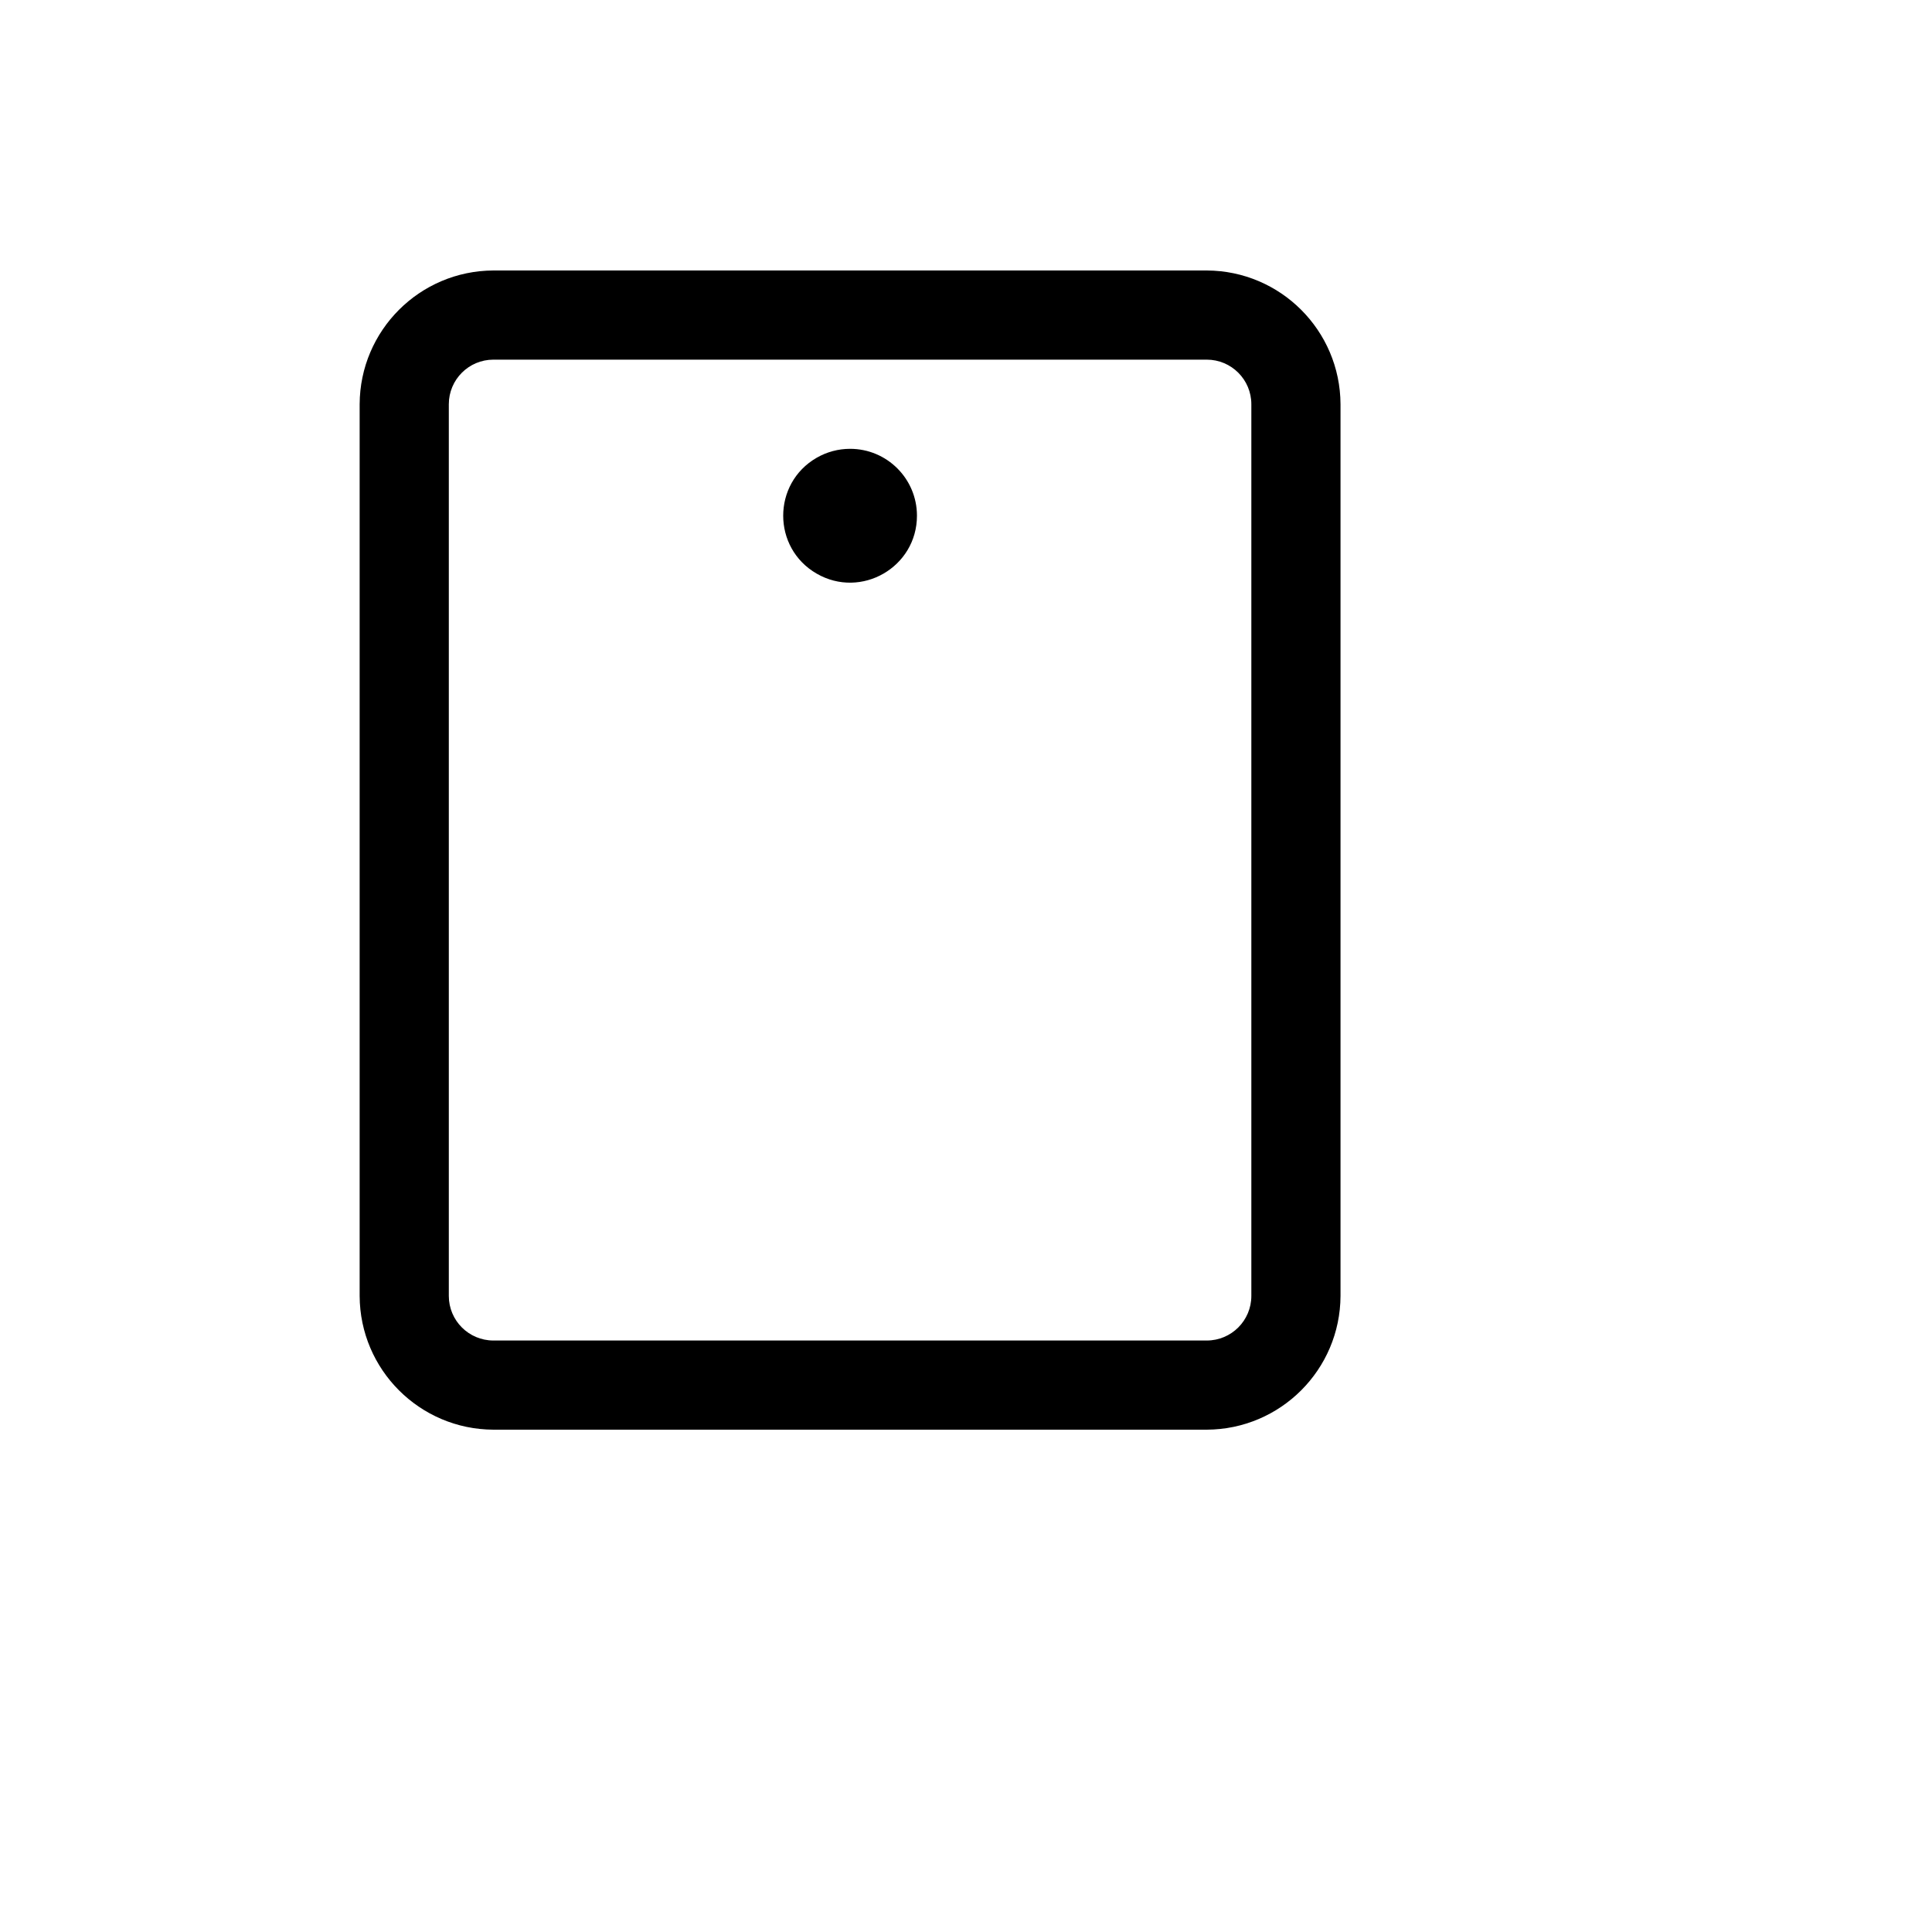 <svg xmlns="http://www.w3.org/2000/svg" version="1.1" xmlns:xlink="http://www.w3.org/1999/xlink" width="100%" height="100%" id="svgWorkerArea" viewBox="-25 -25 625 625" xmlns:idraw="https://idraw.muisca.co" style="background: white;"><defs id="defsdoc"><pattern id="patternBool" x="0" y="0" width="10" height="10" patternUnits="userSpaceOnUse" patternTransform="rotate(35)"><circle cx="5" cy="5" r="4" style="stroke: none;fill: #ff000070;"></circle></pattern></defs><g id="fileImp-566867770" class="cosito"><path id="pathImp-528265708" class="grouped" d="M365.385 62.5C365.385 62.5 134.615 62.5 134.615 62.5 110.76 62.599 91.445 81.913 91.346 105.769 91.346 105.769 91.346 394.231 91.346 394.231 91.445 418.087 110.76 437.401 134.615 437.5 134.615 437.5 365.385 437.5 365.385 437.5 389.241 437.401 408.555 418.087 408.654 394.231 408.654 394.231 408.654 105.769 408.654 105.769 408.555 81.913 389.241 62.599 365.385 62.5 365.385 62.5 365.385 62.5 365.385 62.5M379.808 394.231C379.808 402.197 373.35 408.654 365.385 408.654 365.385 408.654 134.615 408.654 134.615 408.654 126.65 408.654 120.192 402.197 120.192 394.231 120.192 394.231 120.192 105.769 120.192 105.769 120.192 97.804 126.65 91.346 134.615 91.346 134.615 91.346 365.385 91.346 365.385 91.346 373.35 91.346 379.808 97.804 379.808 105.769 379.808 105.769 379.808 394.231 379.808 394.231M271.635 141.827C271.635 158.481 253.606 168.89 239.183 160.563 224.76 152.236 224.76 131.418 239.183 123.091 242.472 121.192 246.202 120.192 250 120.192 261.949 120.192 271.635 129.879 271.635 141.827 271.635 141.827 271.635 141.827 271.635 141.827"></path></g></svg>
